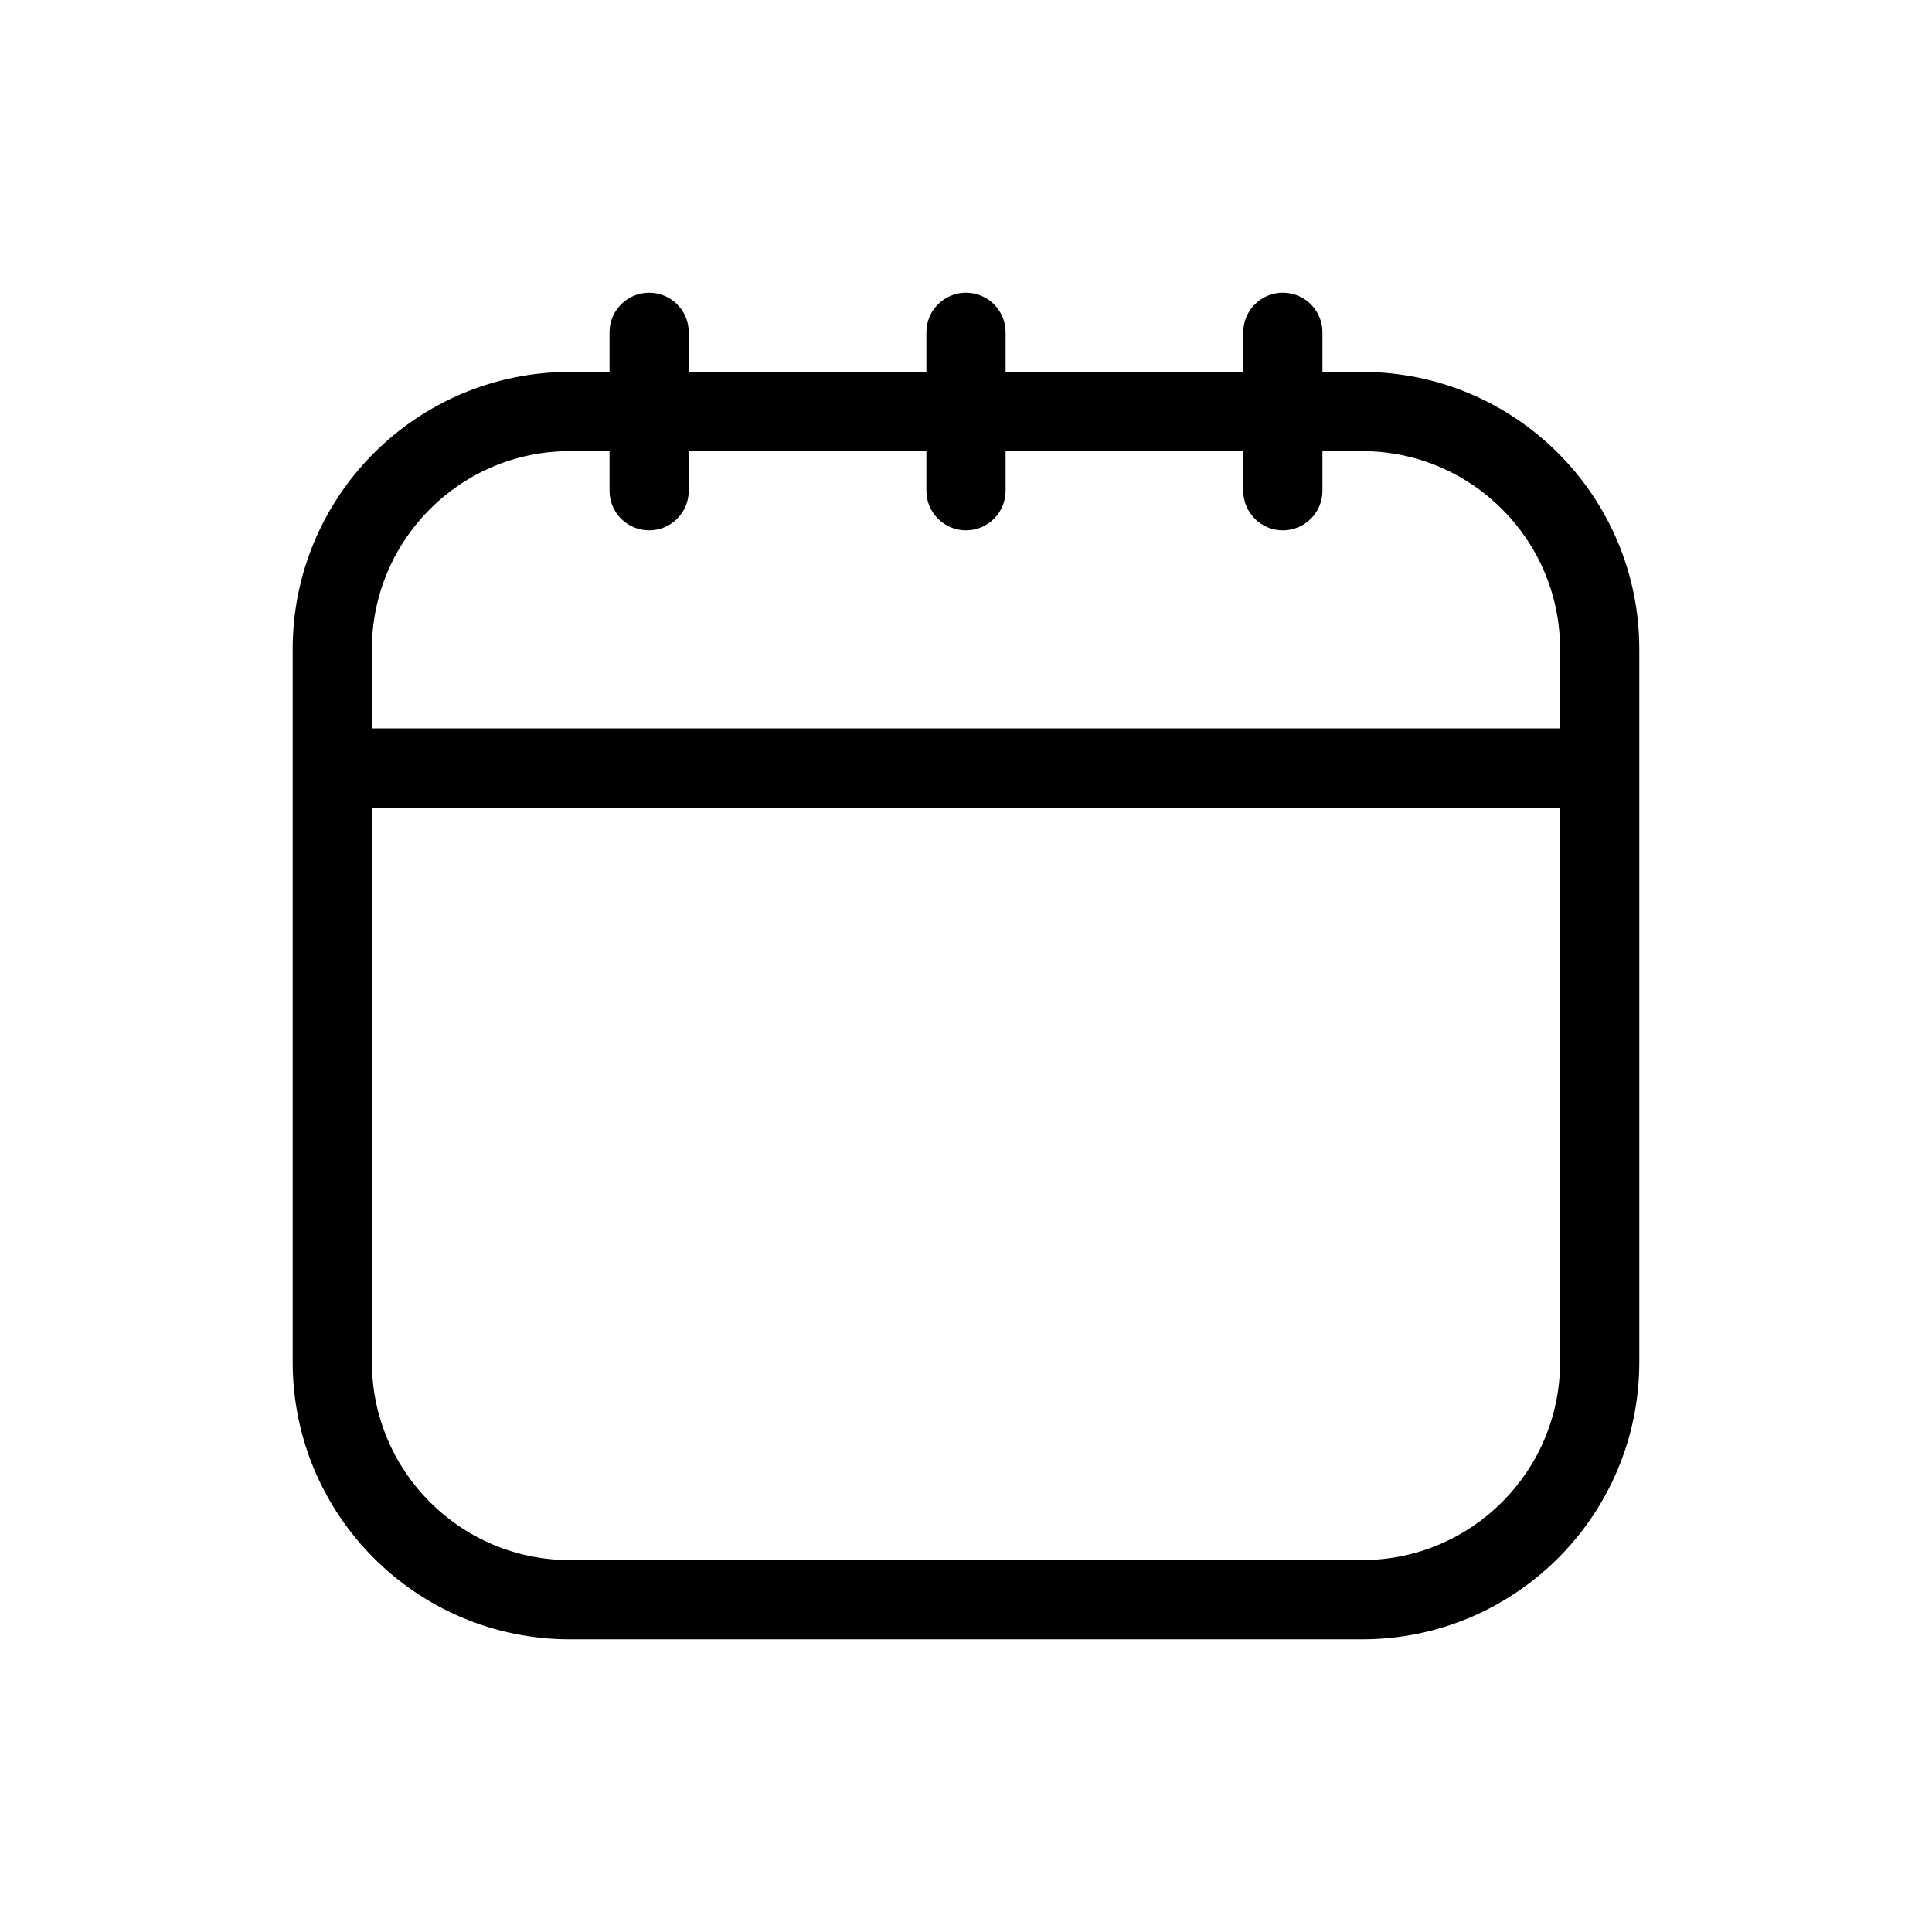 <?xml version="1.0" encoding="UTF-8"?>
<!-- Uploaded to: ICON Repo, www.iconrepo.com, Generator: ICON Repo Mixer Tools -->
<svg fill="#000000" width="800px" height="800px" version="1.1" viewBox="144 144 512 512" xmlns="http://www.w3.org/2000/svg">
 <path d="m316.03 221.57c5.797 0 10.496 4.699 10.496 10.496v10.496h62.977v-10.496c0-5.797 4.699-10.496 10.496-10.496 5.793 0 10.496 4.699 10.496 10.496v10.496h62.977v-10.496c0-5.797 4.699-10.496 10.492-10.496 5.797 0 10.496 4.699 10.496 10.496v10.496h10.496c40.578 0 73.473 32.895 73.473 73.473v188.93c0 40.578-32.895 73.473-73.473 73.473h-209.92c-40.578 0-73.473-32.895-73.473-73.473v-188.93c0-40.578 32.895-73.473 73.473-73.473h10.496v-10.496c0-5.797 4.699-10.496 10.496-10.496zm10.496 41.984h62.977v10.496c0 5.797 4.699 10.496 10.496 10.496 5.793 0 10.496-4.699 10.496-10.496v-10.496h62.977v10.496c0 5.797 4.699 10.496 10.492 10.496 5.797 0 10.496-4.699 10.496-10.496v-10.496h10.496c28.984 0 52.48 23.496 52.48 52.48v20.992h-314.88v-20.992c0-28.984 23.496-52.48 52.48-52.48h10.496v10.496c0 5.797 4.699 10.496 10.496 10.496s10.496-4.699 10.496-10.496zm-83.969 94.465v146.94c0 28.984 23.496 52.48 52.48 52.48h209.92c28.984 0 52.48-23.496 52.48-52.48v-146.94z" fill-rule="evenodd"/>
</svg>